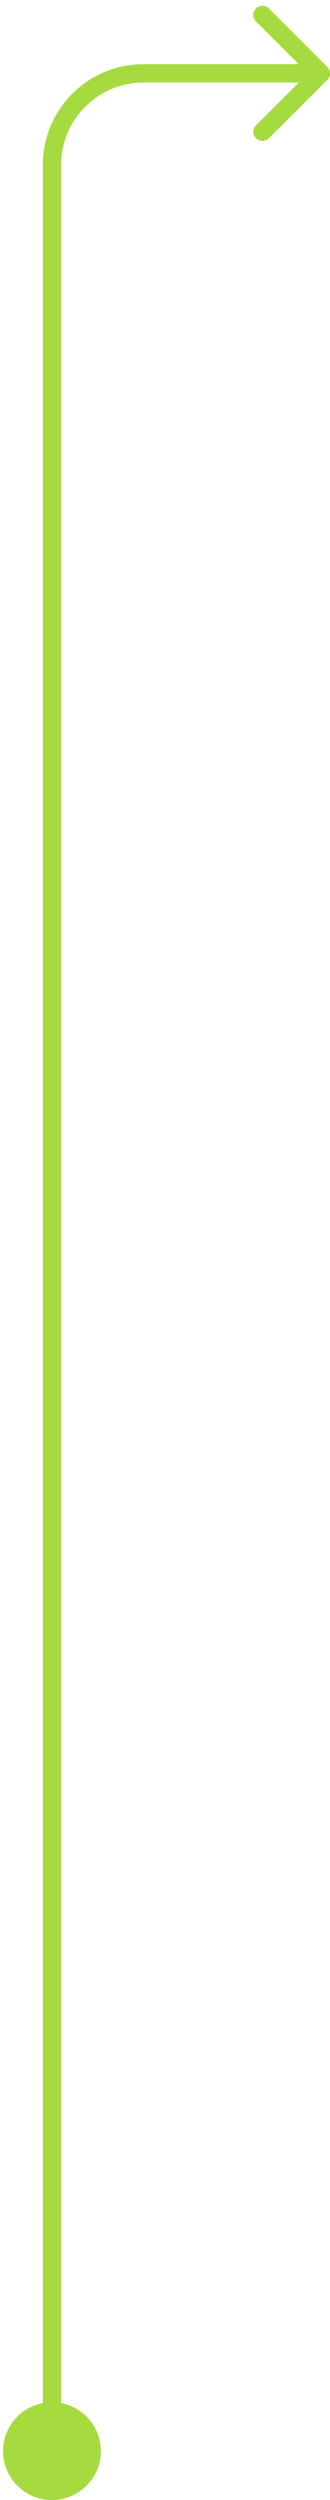 <?xml version="1.0" encoding="UTF-8"?> <svg xmlns="http://www.w3.org/2000/svg" width="54" height="409" viewBox="0 0 54 409" fill="none"><path d="M0.5 401C0.5 405.418 4.082 409 8.5 409C12.918 409 16.5 405.418 16.5 401C16.5 396.582 12.918 393 8.5 393C4.082 393 0.5 396.582 0.5 401ZM53.561 13.061C54.146 12.475 54.146 11.525 53.561 10.939L44.015 1.393C43.429 0.808 42.479 0.808 41.893 1.393C41.308 1.979 41.308 2.929 41.893 3.515L50.379 12L41.893 20.485C41.308 21.071 41.308 22.021 41.893 22.607C42.479 23.192 43.429 23.192 44.015 22.607L53.561 13.061ZM8.5 401H10V27H8.5H7V401H8.5ZM23.5 12V13.5H52.5V12V10.5H23.5V12ZM8.5 27H10C10 19.544 16.044 13.5 23.5 13.5V12V10.5C14.387 10.5 7 17.887 7 27H8.5Z" fill="#A5DB3F"></path></svg> 